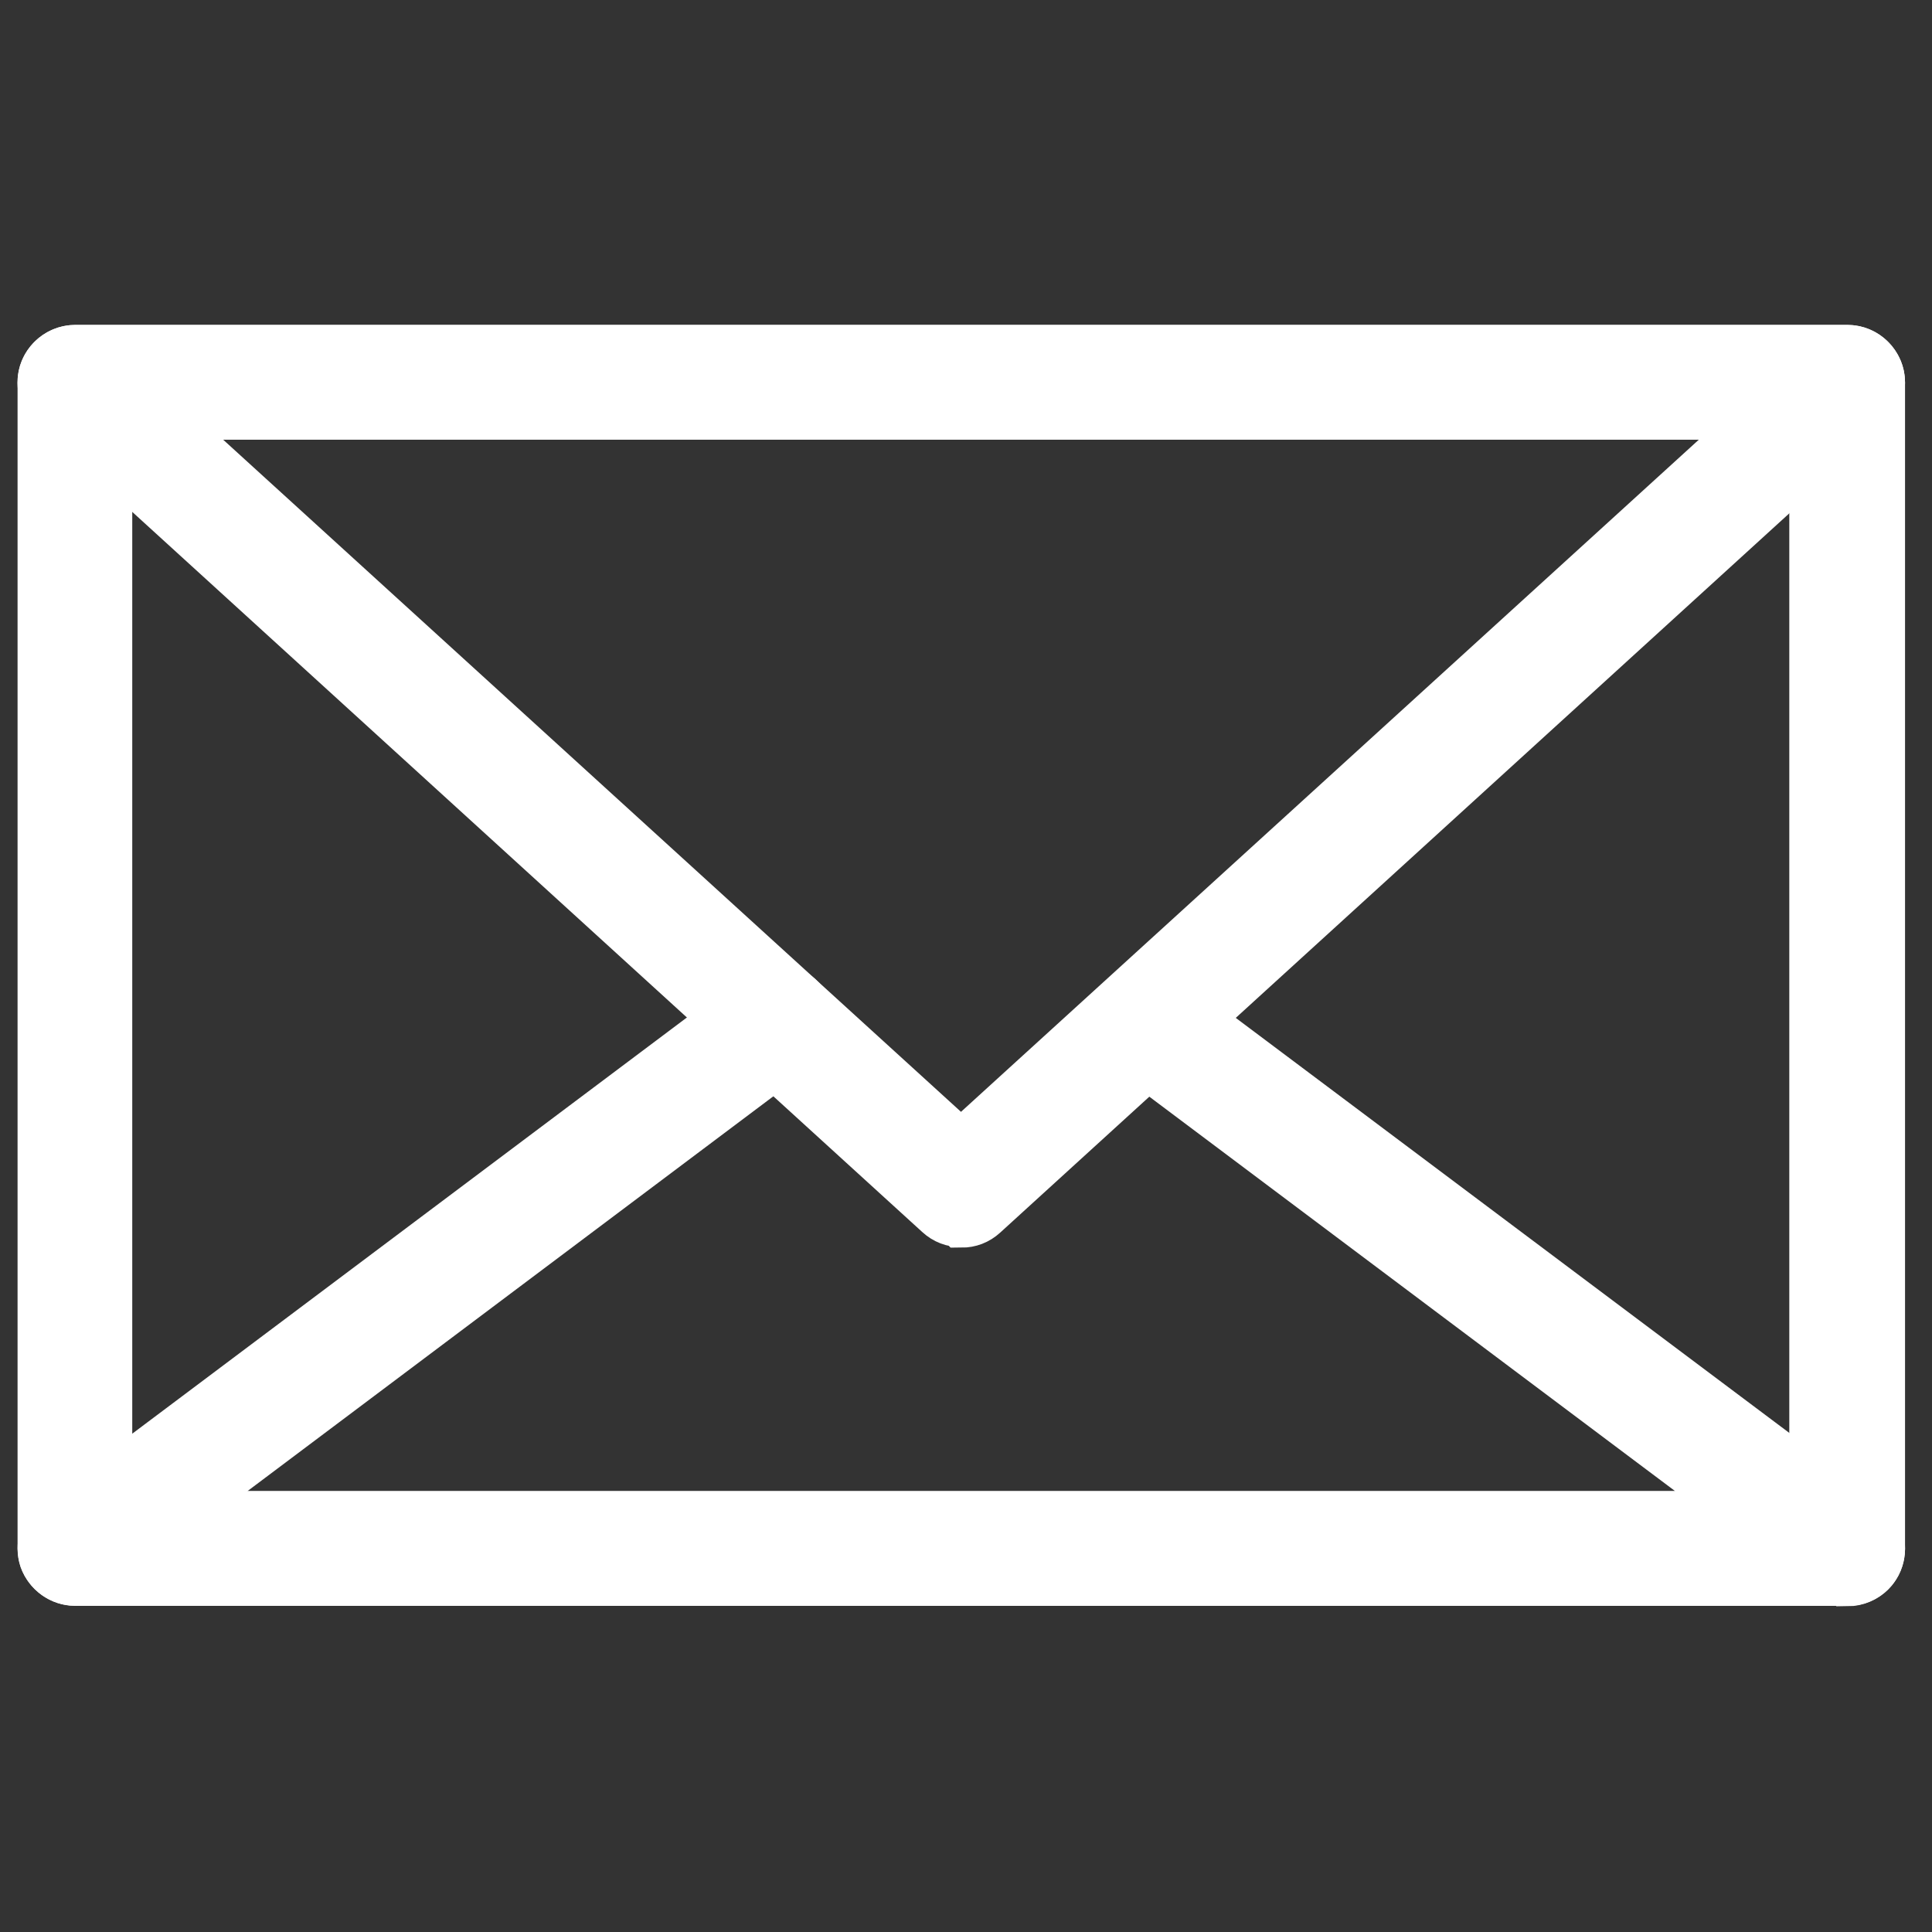 <?xml version="1.0" encoding="UTF-8"?> <svg xmlns="http://www.w3.org/2000/svg" width="44" height="44" viewBox="0 0 44 44" fill="none"><rect x="0" y="0" width="44" height="44" fill="#333333" stroke="none"/><path d="M42.062 35.97H1.712C1.327 35.97 1 35.655 1 35.258V8.712C1 8.327 1.315 8 1.712 8H42.074C42.459 8 42.786 8.315 42.786 8.712V35.27C42.786 35.655 42.471 35.982 42.074 35.982L42.062 35.97ZM2.412 34.558H41.35V9.412H2.412V34.558Z" fill="white" stroke="white" stroke-width="1.2"></path><path d="M21.886 27.802C21.711 27.802 21.548 27.744 21.408 27.615L1.233 9.225C1.011 9.039 0.941 8.723 1.046 8.455C1.151 8.187 1.419 8 1.711 8H42.073C42.365 8 42.622 8.175 42.738 8.455C42.843 8.723 42.773 9.039 42.552 9.237L22.376 27.627C22.236 27.755 22.073 27.814 21.898 27.814L21.886 27.802ZM3.531 9.412L21.886 26.133L40.241 9.412H3.531Z" fill="white" stroke="white" stroke-width="1.2"></path><path d="M42.063 35.972H1.712C1.409 35.972 1.141 35.774 1.036 35.494C0.942 35.202 1.036 34.887 1.281 34.7L17.267 22.705C17.582 22.471 18.025 22.53 18.259 22.845C18.492 23.16 18.434 23.603 18.119 23.837L3.836 34.56H39.951L25.843 23.977C25.528 23.743 25.47 23.3 25.703 22.985C25.937 22.67 26.38 22.611 26.695 22.845L42.506 34.7C42.751 34.887 42.845 35.202 42.751 35.494C42.658 35.785 42.39 35.972 42.086 35.972H42.063Z" fill="white" stroke="white" stroke-width="1.2"></path></svg> 